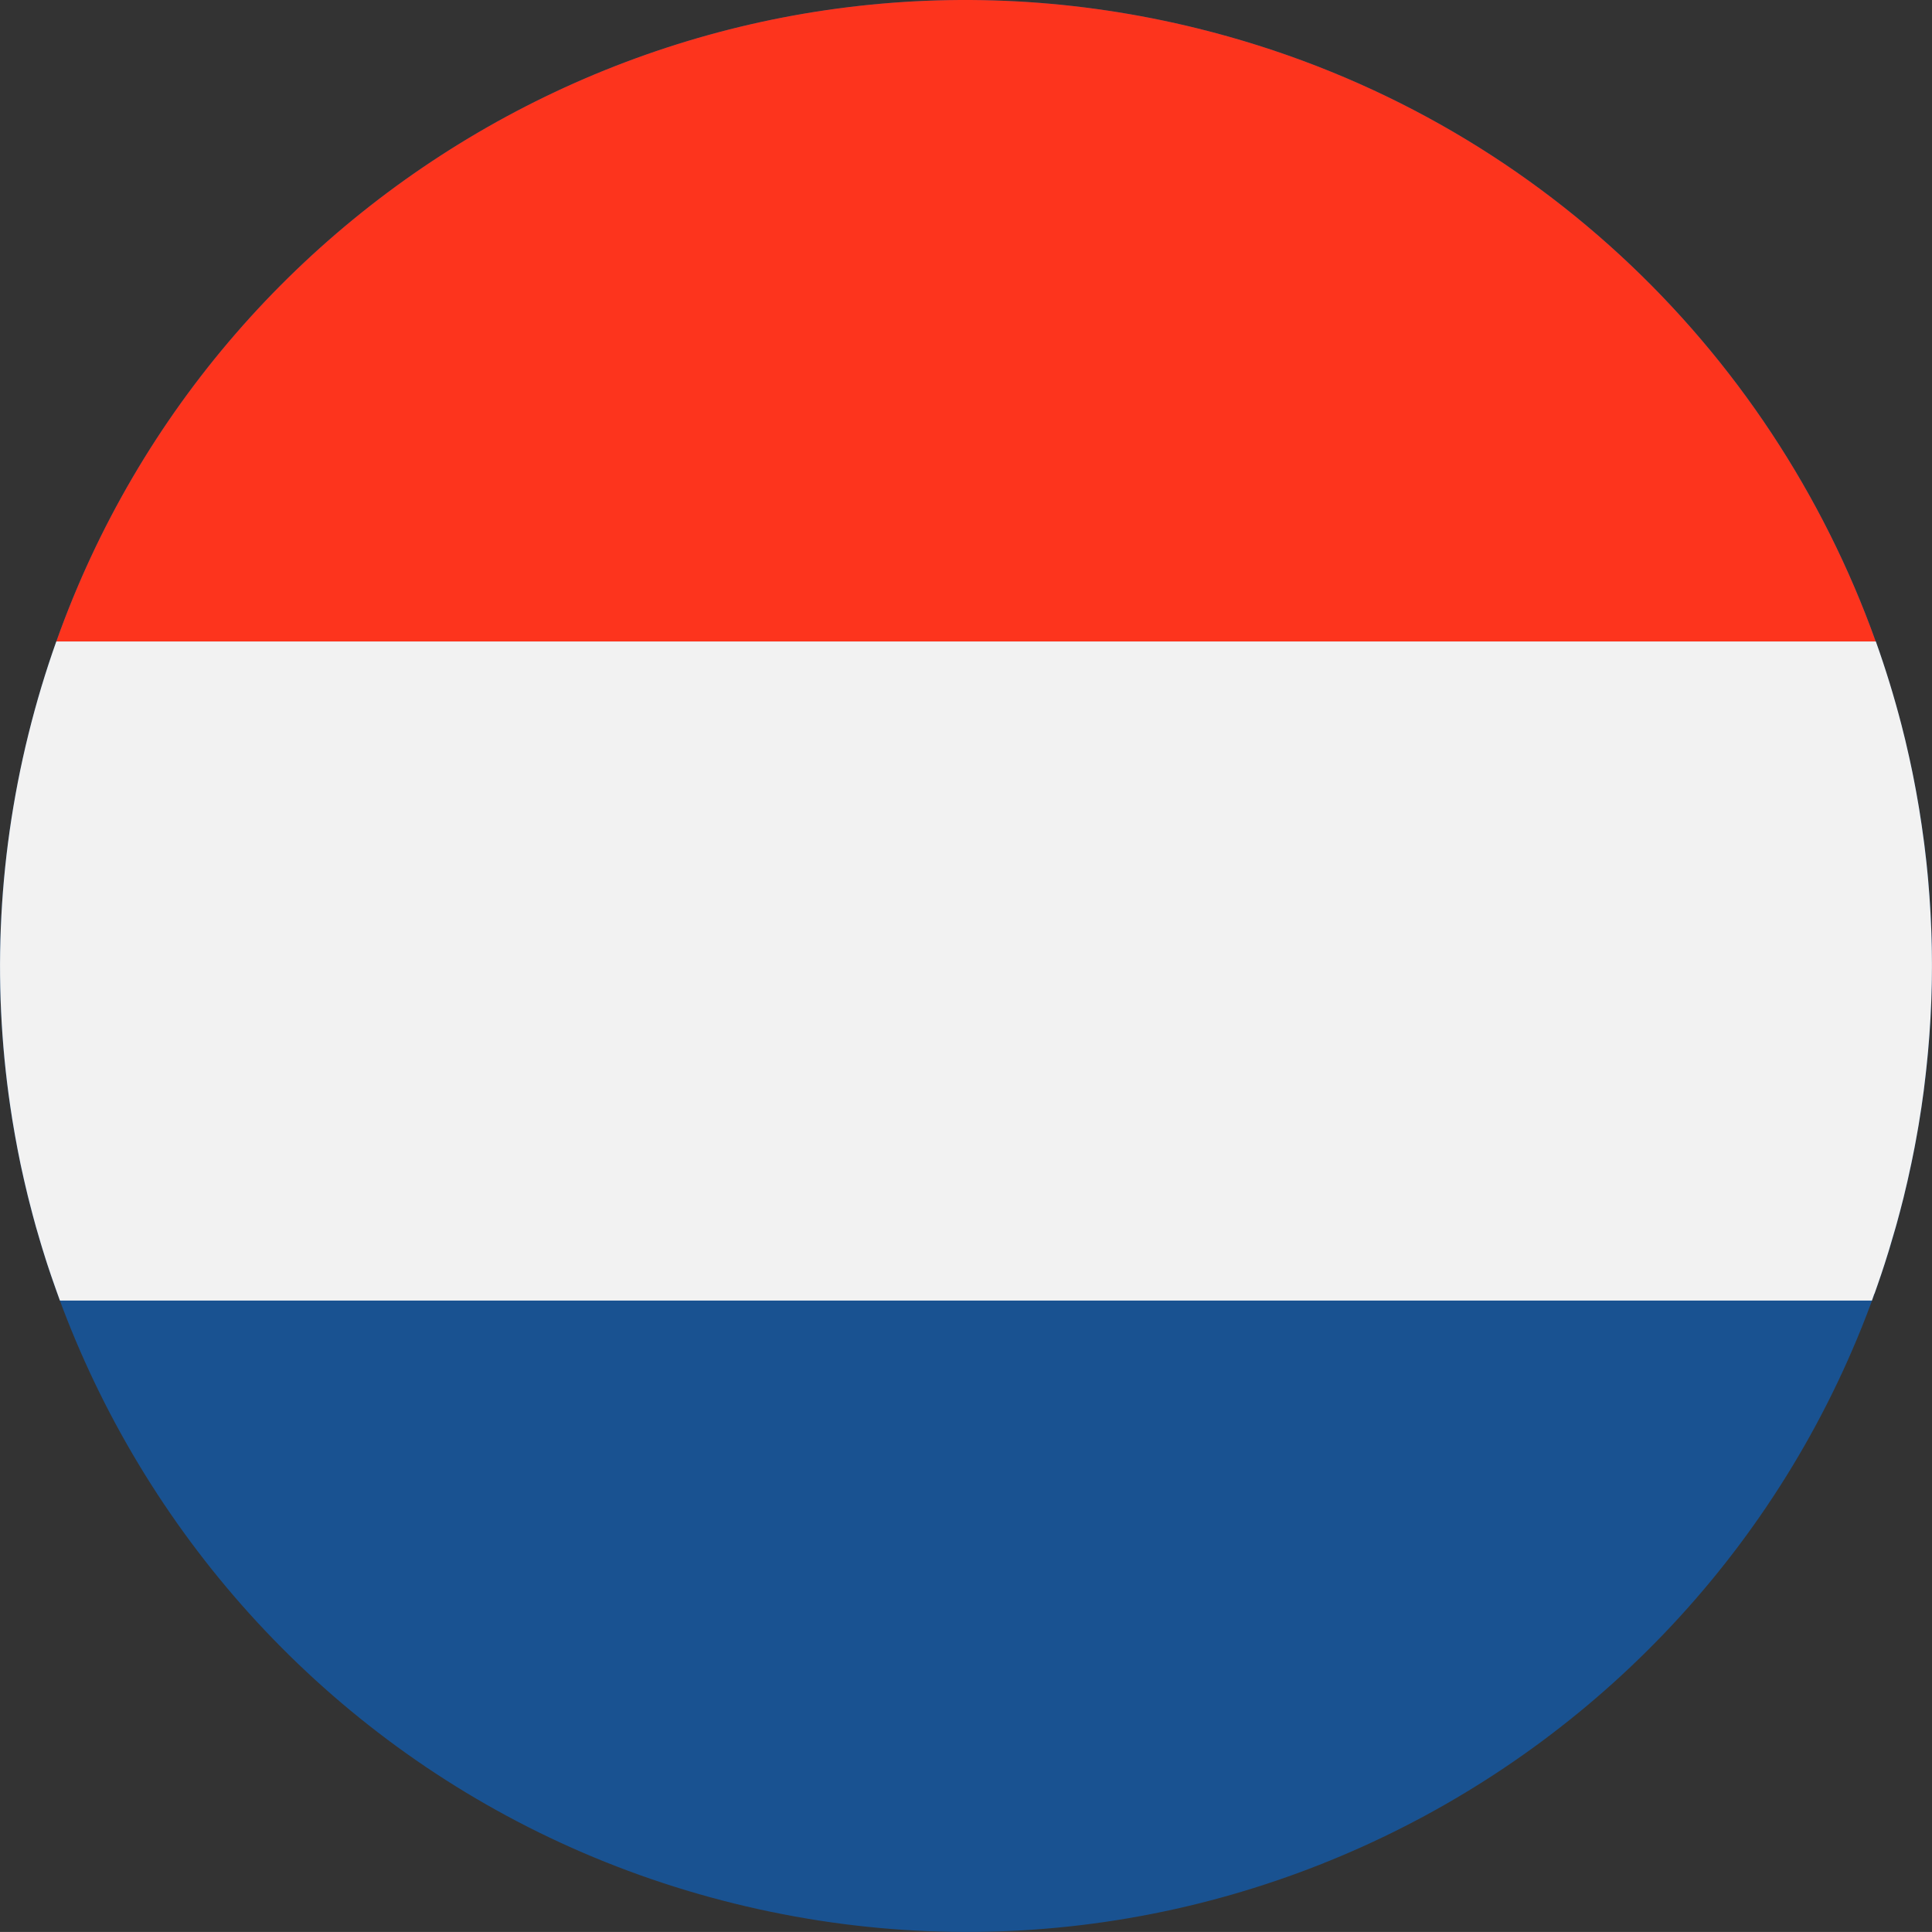 <?xml version="1.0" encoding="UTF-8"?><svg id="Laag_2" xmlns="http://www.w3.org/2000/svg" viewBox="0 0 394.94 394.93"><rect x="0" y="0" width="394.94" height="394.93" fill="#333333" stroke="none"/><defs><style>.cls-1{fill:#f2f2f2;}.cls-1,.cls-2,.cls-3{stroke-width:0px;}.cls-2{fill:#195291;}.cls-3{fill:#fd341d;}</style></defs><g id="Capa_1"><path class="cls-2" d="m5.83,150.04C32.02,44.17,139.06-20.36,244.9,5.83c105.86,26.19,170.4,133.21,144.21,239.06-26.2,105.85-133.22,170.41-239.08,144.21C44.19,362.92-20.38,255.88,5.83,150.04"/><path class="cls-3" d="m11.51,131.15h371.93c-21.52-60.19-71.82-108.81-138.54-125.32C145.52-18.77,45.07,36.64,11.51,131.15"/><path class="cls-1" d="m390.67,238.05c.09-.42.17-.84.26-1.26.15-.73.29-1.47.44-2.2.08-.43.16-.85.24-1.28.14-.76.28-1.52.41-2.28.07-.38.14-.77.2-1.15.16-.95.31-1.9.45-2.85.03-.19.06-.38.09-.56.17-1.14.33-2.28.48-3.42.04-.3.08-.6.11-.91.11-.84.21-1.67.3-2.51.05-.4.09-.8.13-1.19.08-.75.16-1.5.23-2.25.04-.41.08-.83.12-1.24.07-.76.13-1.51.19-2.27.03-.38.06-.77.09-1.15.07-.87.12-1.74.17-2.61.01-.26.03-.53.05-.79.06-1.14.12-2.28.16-3.42,0-.19.01-.37.02-.55.03-.94.06-1.89.08-2.83,0-.36.01-.71.02-1.07.01-.78.02-1.56.02-2.33,0-.39,0-.78,0-1.17,0-.76,0-1.52-.02-2.28,0-.38,0-.75-.02-1.13-.02-.83-.04-1.67-.07-2.5,0-.29-.02-.58-.03-.87-.08-2.26-.21-4.51-.37-6.76-.02-.3-.05-.59-.07-.89-.06-.82-.13-1.64-.2-2.47-.03-.36-.07-.71-.1-1.07-.07-.77-.15-1.55-.23-2.32-.04-.35-.08-.71-.12-1.06-.09-.82-.19-1.64-.29-2.46-.04-.29-.07-.57-.11-.86-.29-2.24-.62-4.47-.98-6.69-.03-.2-.07-.4-.1-.6-.15-.9-.31-1.79-.47-2.69-.06-.31-.11-.61-.17-.92-.15-.8-.3-1.6-.46-2.4-.06-.32-.13-.64-.19-.95-.17-.82-.34-1.64-.52-2.45-.06-.27-.12-.54-.18-.82-.22-1-.45-2-.69-3l-.05-.22c-.25-1.05-.51-2.09-.78-3.13h0c-1.5-5.79-3.25-11.49-5.25-17.09H11.51c-2.18,6.14-4.08,12.43-5.68,18.89-6.56,26.49-7.42,53.05-3.38,78.41.02.11.04.23.05.34.15.93.3,1.85.47,2.77.04.19.07.39.1.58.16.86.31,1.73.48,2.59.05.26.1.51.15.77.16.81.32,1.63.49,2.44.06.31.13.61.2.92.17.77.33,1.54.51,2.3.08.36.17.71.25,1.07.17.72.33,1.44.51,2.15.13.54.28,1.08.41,1.62.21.81.42,1.62.63,2.43.21.8.43,1.59.65,2.39.1.35.2.7.31,1.05.21.75.43,1.51.66,2.26.11.35.22.7.32,1.06.23.75.46,1.49.7,2.24.11.35.22.69.33,1.03.25.75.49,1.5.75,2.24.11.34.23.67.35,1.01.26.75.52,1.5.79,2.25.06.17.12.35.19.53h0c.17.46.33.93.5,1.39h370.41c.17-.46.32-.93.49-1.39h.03c.42-1.16.81-2.32,1.21-3.49.04-.12.08-.23.12-.34.51-1.52,1.01-3.06,1.48-4.6.07-.22.14-.43.2-.65.44-1.44.86-2.89,1.28-4.35.08-.31.18-.61.26-.92.48-1.74.94-3.48,1.38-5.24.28-1.14.55-2.27.81-3.41.08-.36.16-.73.24-1.09.17-.78.35-1.56.51-2.34"/></g></svg>